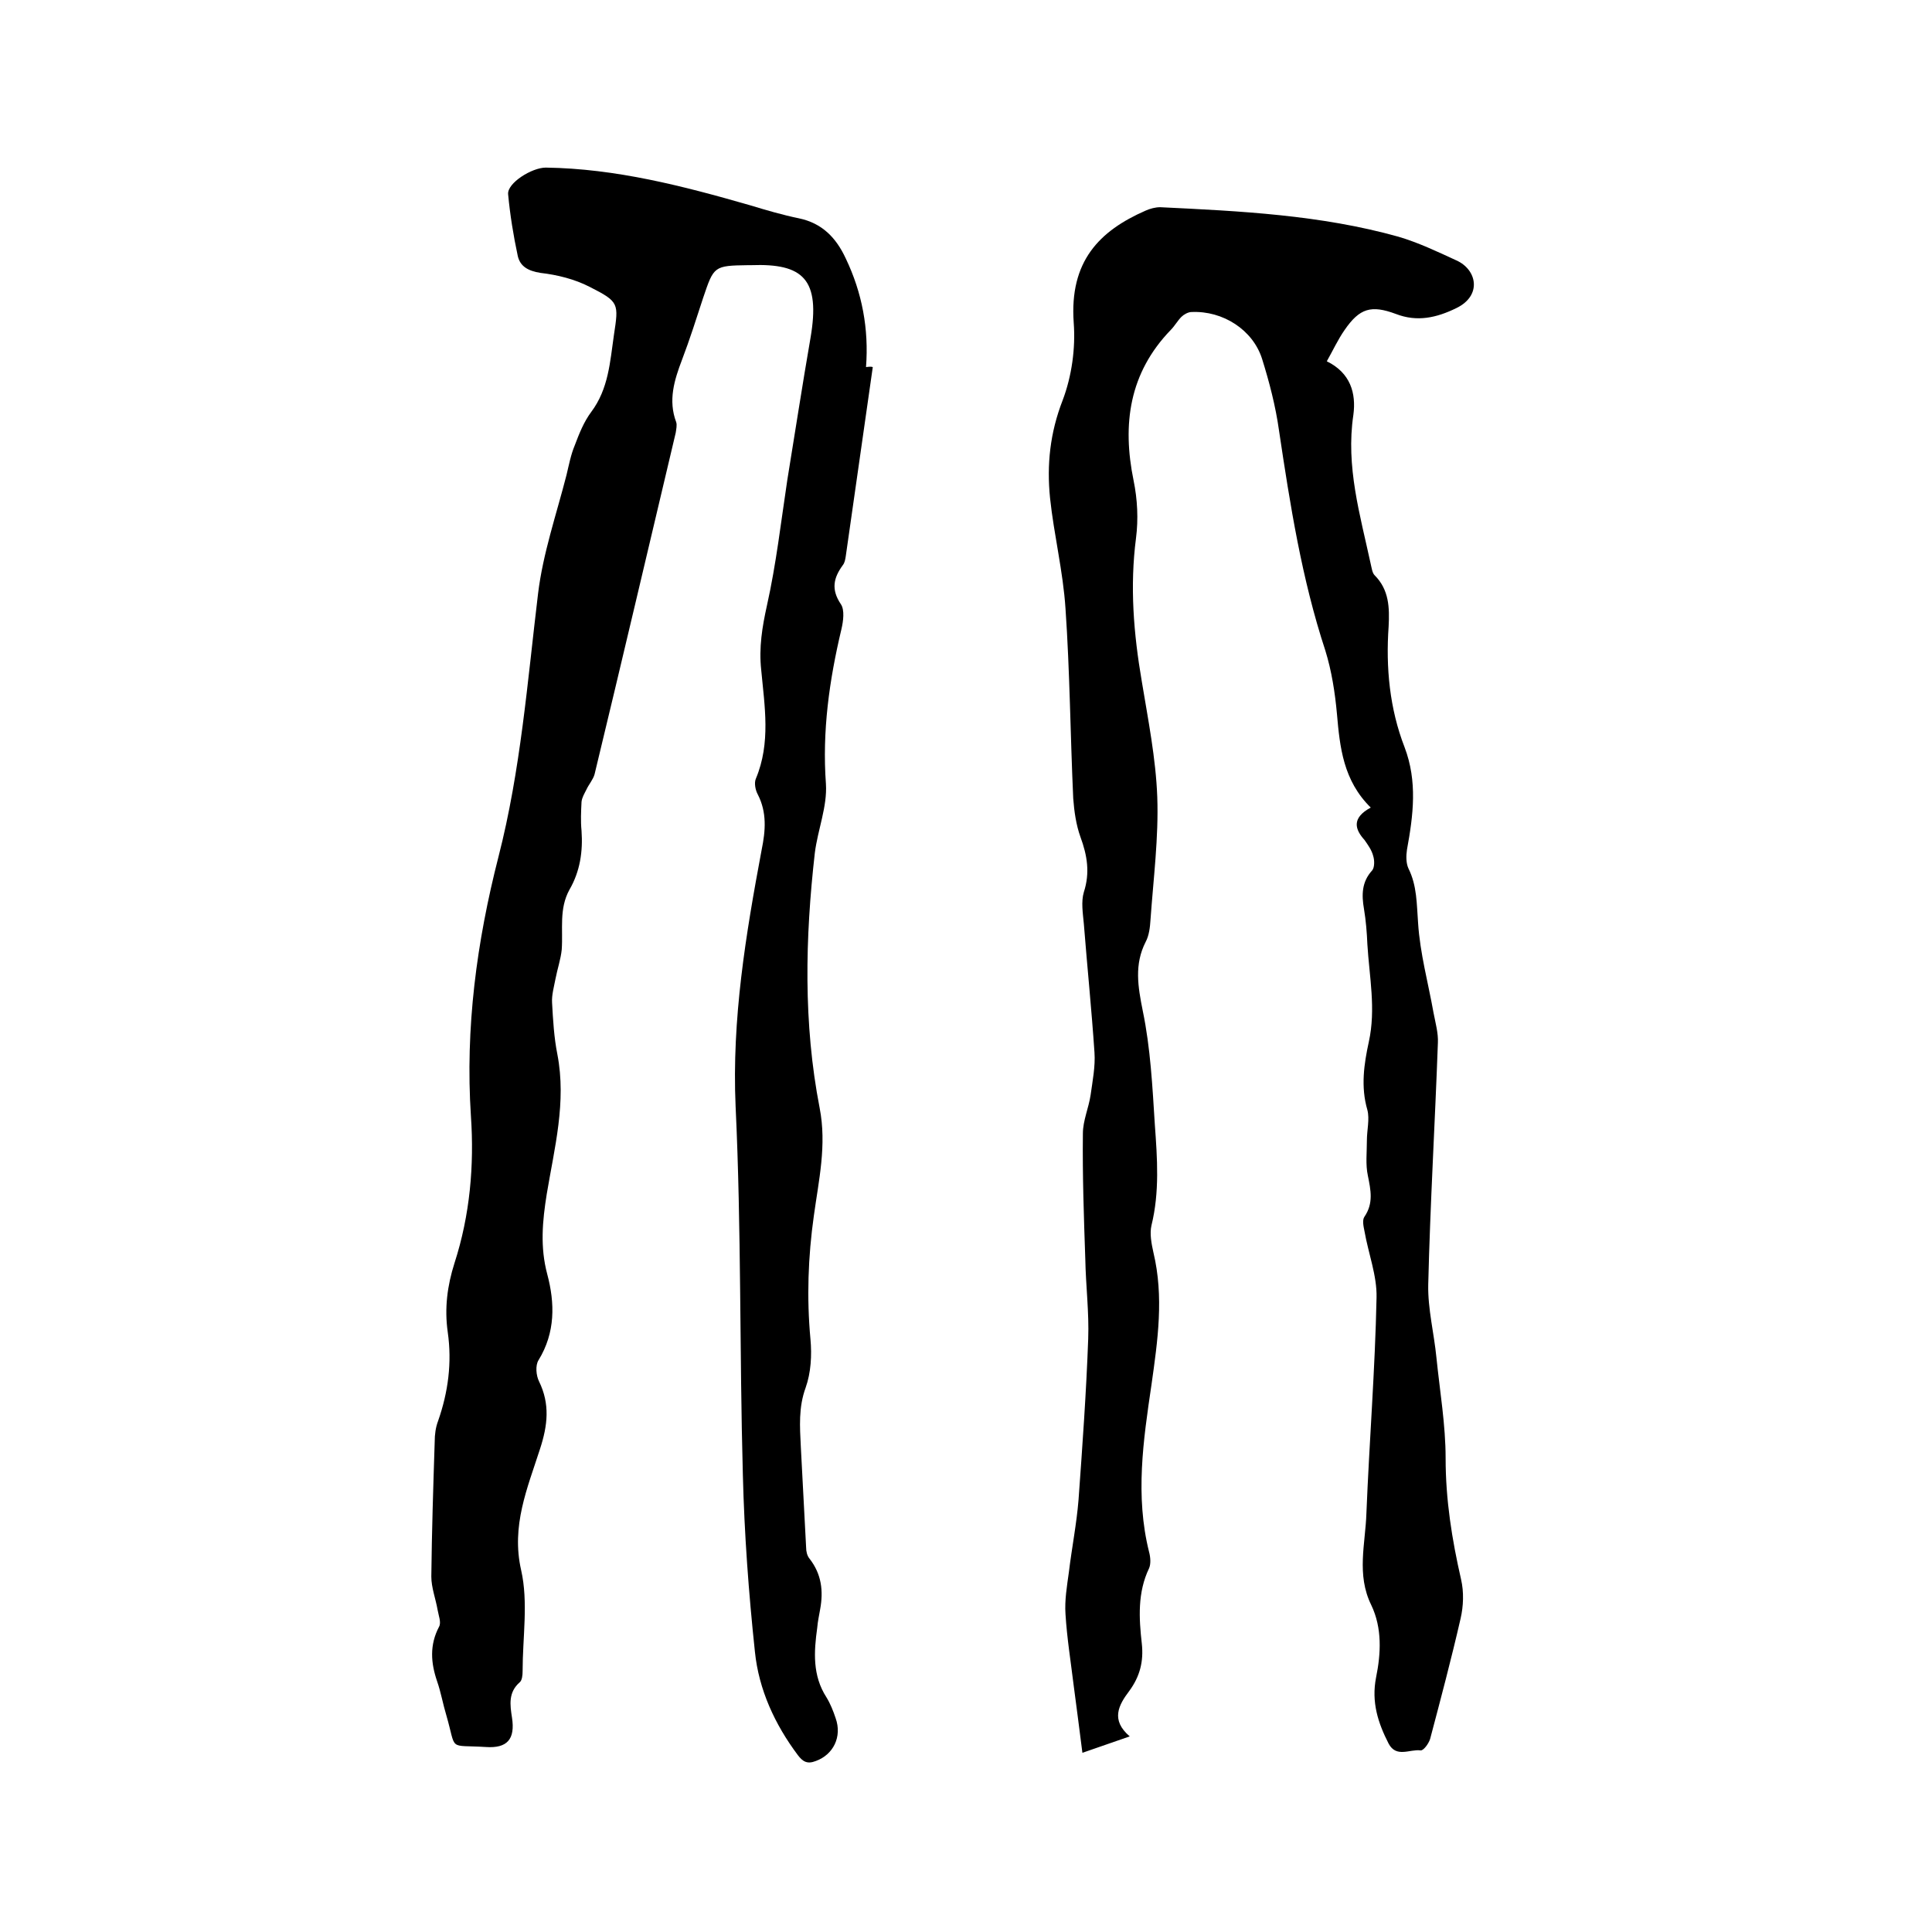 <svg enable-background="new 0 0 400 400" viewBox="0 0 400 400" xmlns="http://www.w3.org/2000/svg"><path d="m180.7 76c-1.9 13.1-3.7 26.1-5.6 39.2-.1.6-.2 1.3-.6 1.8-1.9 2.6-2.5 5-.4 8.1.8 1.2.5 3.5.1 5.2-2.5 10.5-4 21.1-3.2 32 .3 4.7-1.7 9.5-2.3 14.3-2 17.6-2.4 35.3 1 52.8 1.5 7.7-.2 15-1.2 22.3-1.2 8.5-1.5 17-.7 25.6.3 3.3.1 6.9-1 10-1.5 4.1-1.2 8.1-1 12.2.4 7 .7 13.9 1.1 20.9 0 .8.2 1.7.7 2.3 2.5 3.2 2.9 6.7 2.2 10.5-.2 1.2-.5 2.5-.6 3.8-.7 5-1 9.9 1.9 14.4.8 1.3 1.4 2.8 1.9 4.3 1.4 3.9-.5 7.6-4.1 8.9-1.8.7-2.7.1-3.7-1.2-4.8-6.4-8.1-13.6-8.9-21.4-1.3-12.2-2.2-24.5-2.5-36.7-.7-25.4-.3-50.8-1.5-76.2-.8-18.1 2.1-35.6 5.4-53.2.8-3.9 1.1-7.7-.8-11.4-.5-.9-.8-2.4-.4-3.3 3.1-7.4 1.8-15 1.1-22.5-.5-4.6.2-8.9 1.2-13.4 1.9-8.5 2.9-17.3 4.2-25.9 1.6-9.8 3.1-19.6 4.8-29.4 2.1-12.2-1.5-15.5-12.3-15.1-.2 0-.4 0-.6 0-7.1.1-7.1.2-9.3 6.7-1.4 4.3-2.8 8.7-4.4 12.9s-2.9 8.4-1.2 12.9c.2.6 0 1.5-.1 2.2-5.6 23.6-11.1 47.1-16.8 70.7-.3 1.1-1.2 2.1-1.7 3.2-.4.8-.9 1.6-1 2.5-.1 2-.2 4 0 6 .3 4.3-.3 8.4-2.5 12.2-2.2 4-1.3 8.2-1.6 12.4-.2 2-.9 4-1.3 6.1-.3 1.6-.8 3.3-.7 4.9.2 3.6.4 7.2 1.1 10.7 1.9 9.9-.6 19.3-2.2 28.9-.9 5.6-1.4 11 .1 16.6 1.6 6 1.7 12.1-1.8 17.8-.7 1.1-.5 3.2.1 4.4 2.3 4.7 1.8 9.1.2 14-2.6 8.1-6 15.9-3.9 25.1 1.5 6.6.3 13.9.3 20.9 0 .8-.1 1.9-.6 2.3-2.4 2.1-2 4.7-1.6 7.3.7 4.5-1 6.4-5.4 6.1-8-.5-6 1-8.2-6.6-.7-2.3-1.1-4.7-1.9-7-1.3-3.8-1.6-7.5.4-11.3.5-.9-.1-2.3-.3-3.5-.4-2.3-1.3-4.6-1.3-6.9.1-9.3.4-18.6.7-27.9 0-1.5.2-3 .7-4.3 2.1-6 2.9-12.1 2-18.4-.7-4.9-.1-9.6 1.4-14.3 3.2-9.9 4.1-20.2 3.4-30.4-1.2-18.3 1.2-36.1 5.7-53.7 4.6-17.9 6-36.3 8.2-54.5 1-8.3 3.8-16.4 5.9-24.6.5-2.1.9-4.2 1.7-6.1.9-2.4 1.9-4.9 3.4-6.9 3.6-4.8 3.9-10.4 4.7-15.9 1-6.6 1.1-6.9-5-10-3.1-1.6-6.7-2.5-10.2-2.9-2.5-.4-4.2-1.3-4.7-3.5-.9-4.2-1.6-8.5-2-12.8-.2-2.3 4.9-5.5 7.8-5.5 14.5.2 28.4 3.8 42.3 7.8 3.3 1 6.7 2 10.1 2.7 4.8 1 7.7 4 9.7 8.3 3.4 7.1 4.8 14.6 4.2 22.5.8-.1 1.1-.1 1.4 0z"/><path d="m283.8 167.2c-5.7-5.6-6.4-12.5-7-19.4-.4-4.4-1.1-8.9-2.4-13.1-4.9-14.9-7.3-30.2-9.6-45.6-.7-5-2-10-3.5-14.8-1.9-6-8.1-10-14.6-9.7-.7 0-1.6.5-2.1 1-.8.8-1.4 1.9-2.2 2.7-8.6 8.9-10.1 19.5-7.7 31.2.8 3.9 1 8 .5 11.9-1.3 10-.5 19.8 1.2 29.7 1.3 7.9 2.9 15.9 3.2 23.9.3 8.4-.8 16.9-1.4 25.4-.1 1.6-.3 3.3-1 4.6-2.4 4.7-1.6 9.3-.6 14.3 1.6 7.7 2 15.7 2.5 23.6.5 6.9 1 13.9-.7 20.8-.4 1.7 0 3.8.4 5.6 2.2 9.2.9 18.2-.4 27.4-1.7 11.5-3.4 23-.5 34.6.3 1.1.4 2.5 0 3.4-2.4 5-2.1 10.3-1.5 15.6.4 3.7-.4 6.8-2.6 9.8-2.2 2.9-3.9 6 .1 9.4-3.4 1.2-6.4 2.2-9.8 3.4-.6-4.8-1.2-9.3-1.8-13.9-.6-4.9-1.4-9.9-1.7-14.8-.2-2.9.3-5.8.7-8.7.6-5 1.6-10 2-15 .8-11.1 1.6-22.2 2-33.3.2-5.5-.5-11-.6-16.5-.3-8.7-.6-17.3-.5-26 0-2.7 1.2-5.3 1.6-8 .4-2.9 1-5.9.8-8.8-.6-8.9-1.5-17.7-2.2-26.6-.2-2.2-.6-4.6 0-6.6 1.3-4 .7-7.6-.7-11.4-.9-2.5-1.3-5.3-1.5-8-.6-13.1-.7-26.3-1.6-39.3-.5-7.7-2.4-15.3-3.2-22.9-.7-6.9 0-13.5 2.6-20.2 1.9-5 2.7-10.8 2.3-16.1-.9-12.7 5.3-19 14.9-23.2.9-.4 2-.7 3-.7 16.6.8 33.2 1.6 49.3 6.1 4.1 1.2 8.1 3.1 12 4.9 4.3 1.9 5.4 7.3 0 9.9-4.1 2-8.1 2.9-12.5 1.2-5.1-1.9-7.5-1.2-10.6 3.3-1.4 2-2.4 4.2-3.7 6.5 4.9 2.4 6.1 6.6 5.5 11.1-1.6 10.7 1.4 20.7 3.6 30.9.2.8.3 1.8.8 2.3 3 3 3.1 6.7 2.9 10.6-.6 8.5.2 17 3.3 25 2.7 7.1 1.8 14.1.5 21.2-.2 1.3-.2 2.8.3 3.9 1.8 3.6 1.7 7.4 2 11.3.4 6.3 2.1 12.4 3.2 18.6.4 2.1 1 4.2.9 6.2-.6 16.7-1.6 33.4-2 50.1-.1 5 1.2 10 1.7 15.1.7 6.9 1.9 13.9 1.9 20.8 0 8.6 1.3 16.8 3.2 25.1.6 2.6.5 5.5-.1 8.1-1.9 8.3-4.1 16.6-6.3 24.9-.3 1-1.4 2.5-2 2.4-2.2-.3-5 1.6-6.6-1.4-2.2-4.3-3.6-8.6-2.6-13.7 1-4.9 1.3-10.2-1-15-3.1-6.3-1.2-12.7-1-19 .6-14.9 1.8-29.8 2.1-44.7.1-4.5-1.7-9.1-2.5-13.7-.2-1-.5-2.3 0-3 1.9-2.8 1.3-5.5.7-8.5-.5-2.3-.2-4.8-.2-7.3 0-2.1.6-4.4.1-6.3-1.4-4.8-.7-9.5.3-14.1 1.5-6.8.1-13.5-.3-20.2-.1-2.4-.3-4.9-.7-7.3-.5-2.9-.5-5.6 1.7-8 .5-.6.5-2.1.2-3-.3-1.2-1.1-2.3-1.8-3.3-1.9-2.1-2.8-4.5 1.3-6.7z"/></svg>